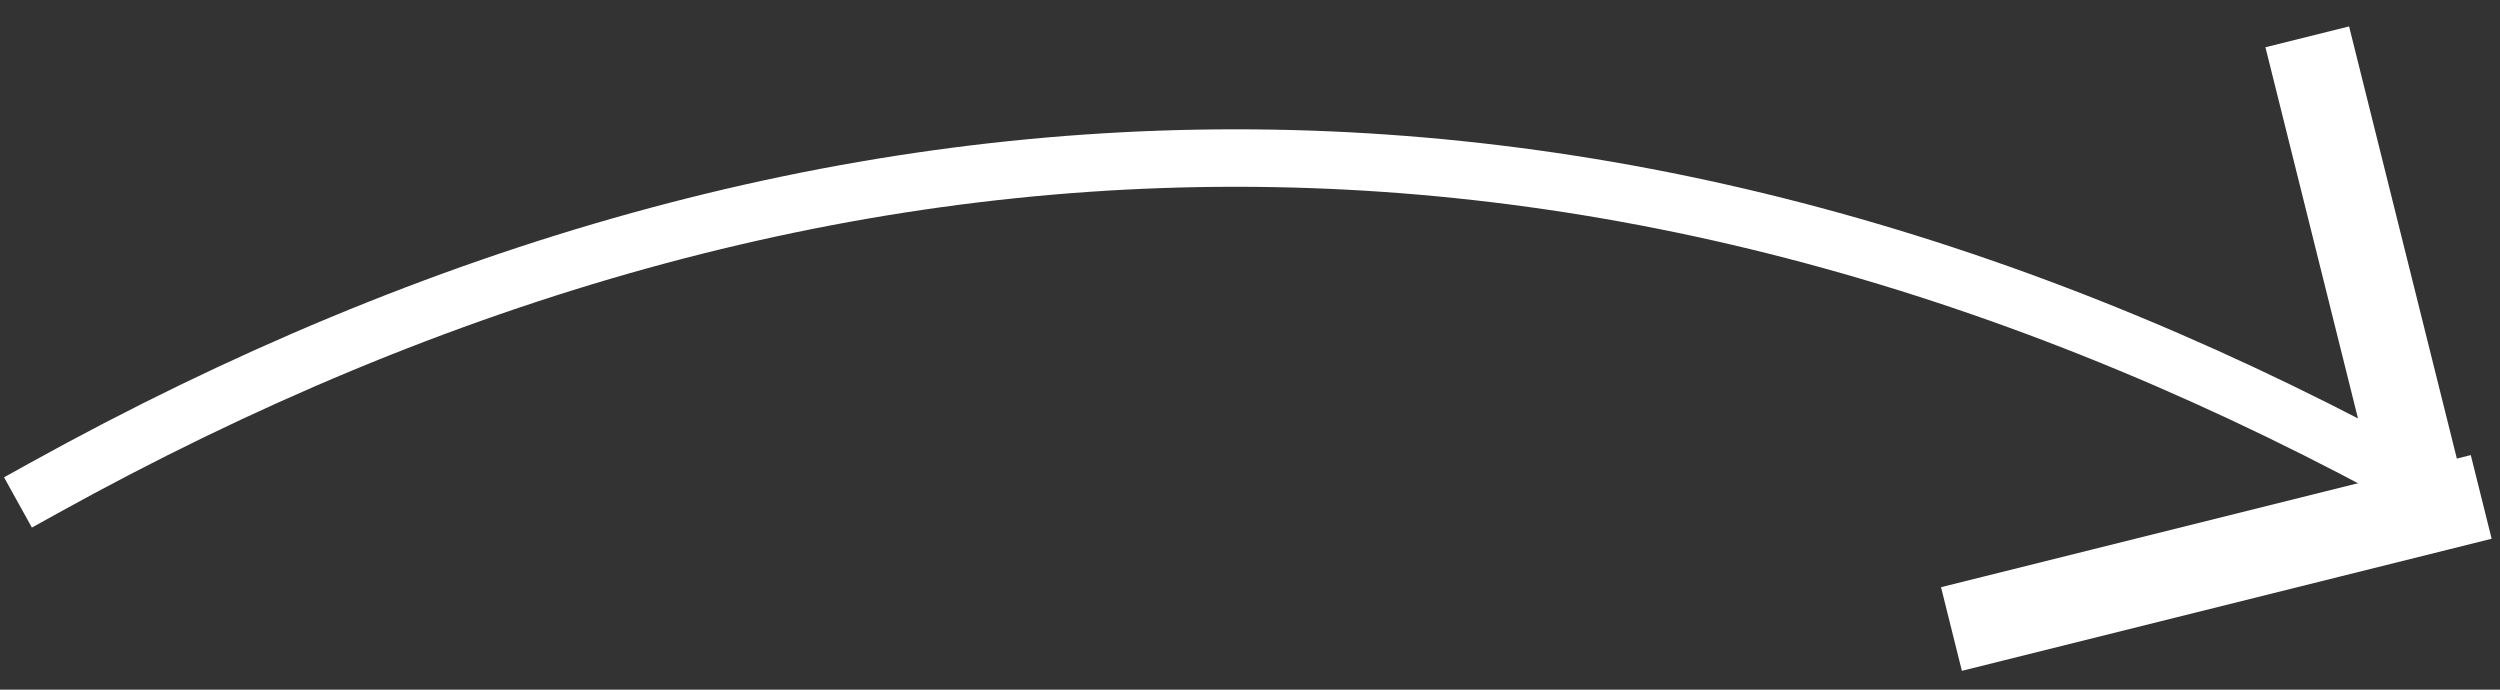 <?xml version="1.0" encoding="UTF-8"?> <svg xmlns="http://www.w3.org/2000/svg" xmlns:xlink="http://www.w3.org/1999/xlink" width="87px" height="24px" viewBox="0 0 87 24"><rect x="0" y="0" width="87" height="24" fill="#333333" stroke="none"/> <!-- Generator: Sketch 46.2 (44496) - http://www.bohemiancoding.com/sketch --> <title>Group 2</title> <desc>Created with Sketch.</desc> <defs></defs> <g id="Page-1" stroke="none" stroke-width="1" fill="none" fill-rule="evenodd" stroke-linecap="square"> <g id="Artboard-2" transform="translate(-257, -113)" stroke="#FFFFFF"> <g id="Group-2" transform="translate(258, 115)"> <path d="M0.5,15 C14.333,7.333 28.167,3.5 42,3.5 C55.833,3.5 69.667,7.333 83.5,15" id="Line" stroke-width="2"></path> <g id="Group" transform="translate(74.314, 10.314) rotate(-14) translate(-74.314, -10.314) translate(66.314, 2.314)" stroke-width="3"> <path d="M0,15.5 L16,15.5" id="Line-2"></path> <path d="M15.5,0 L15.5,15" id="Line-2"></path> </g> </g> </g> </g> </svg> 